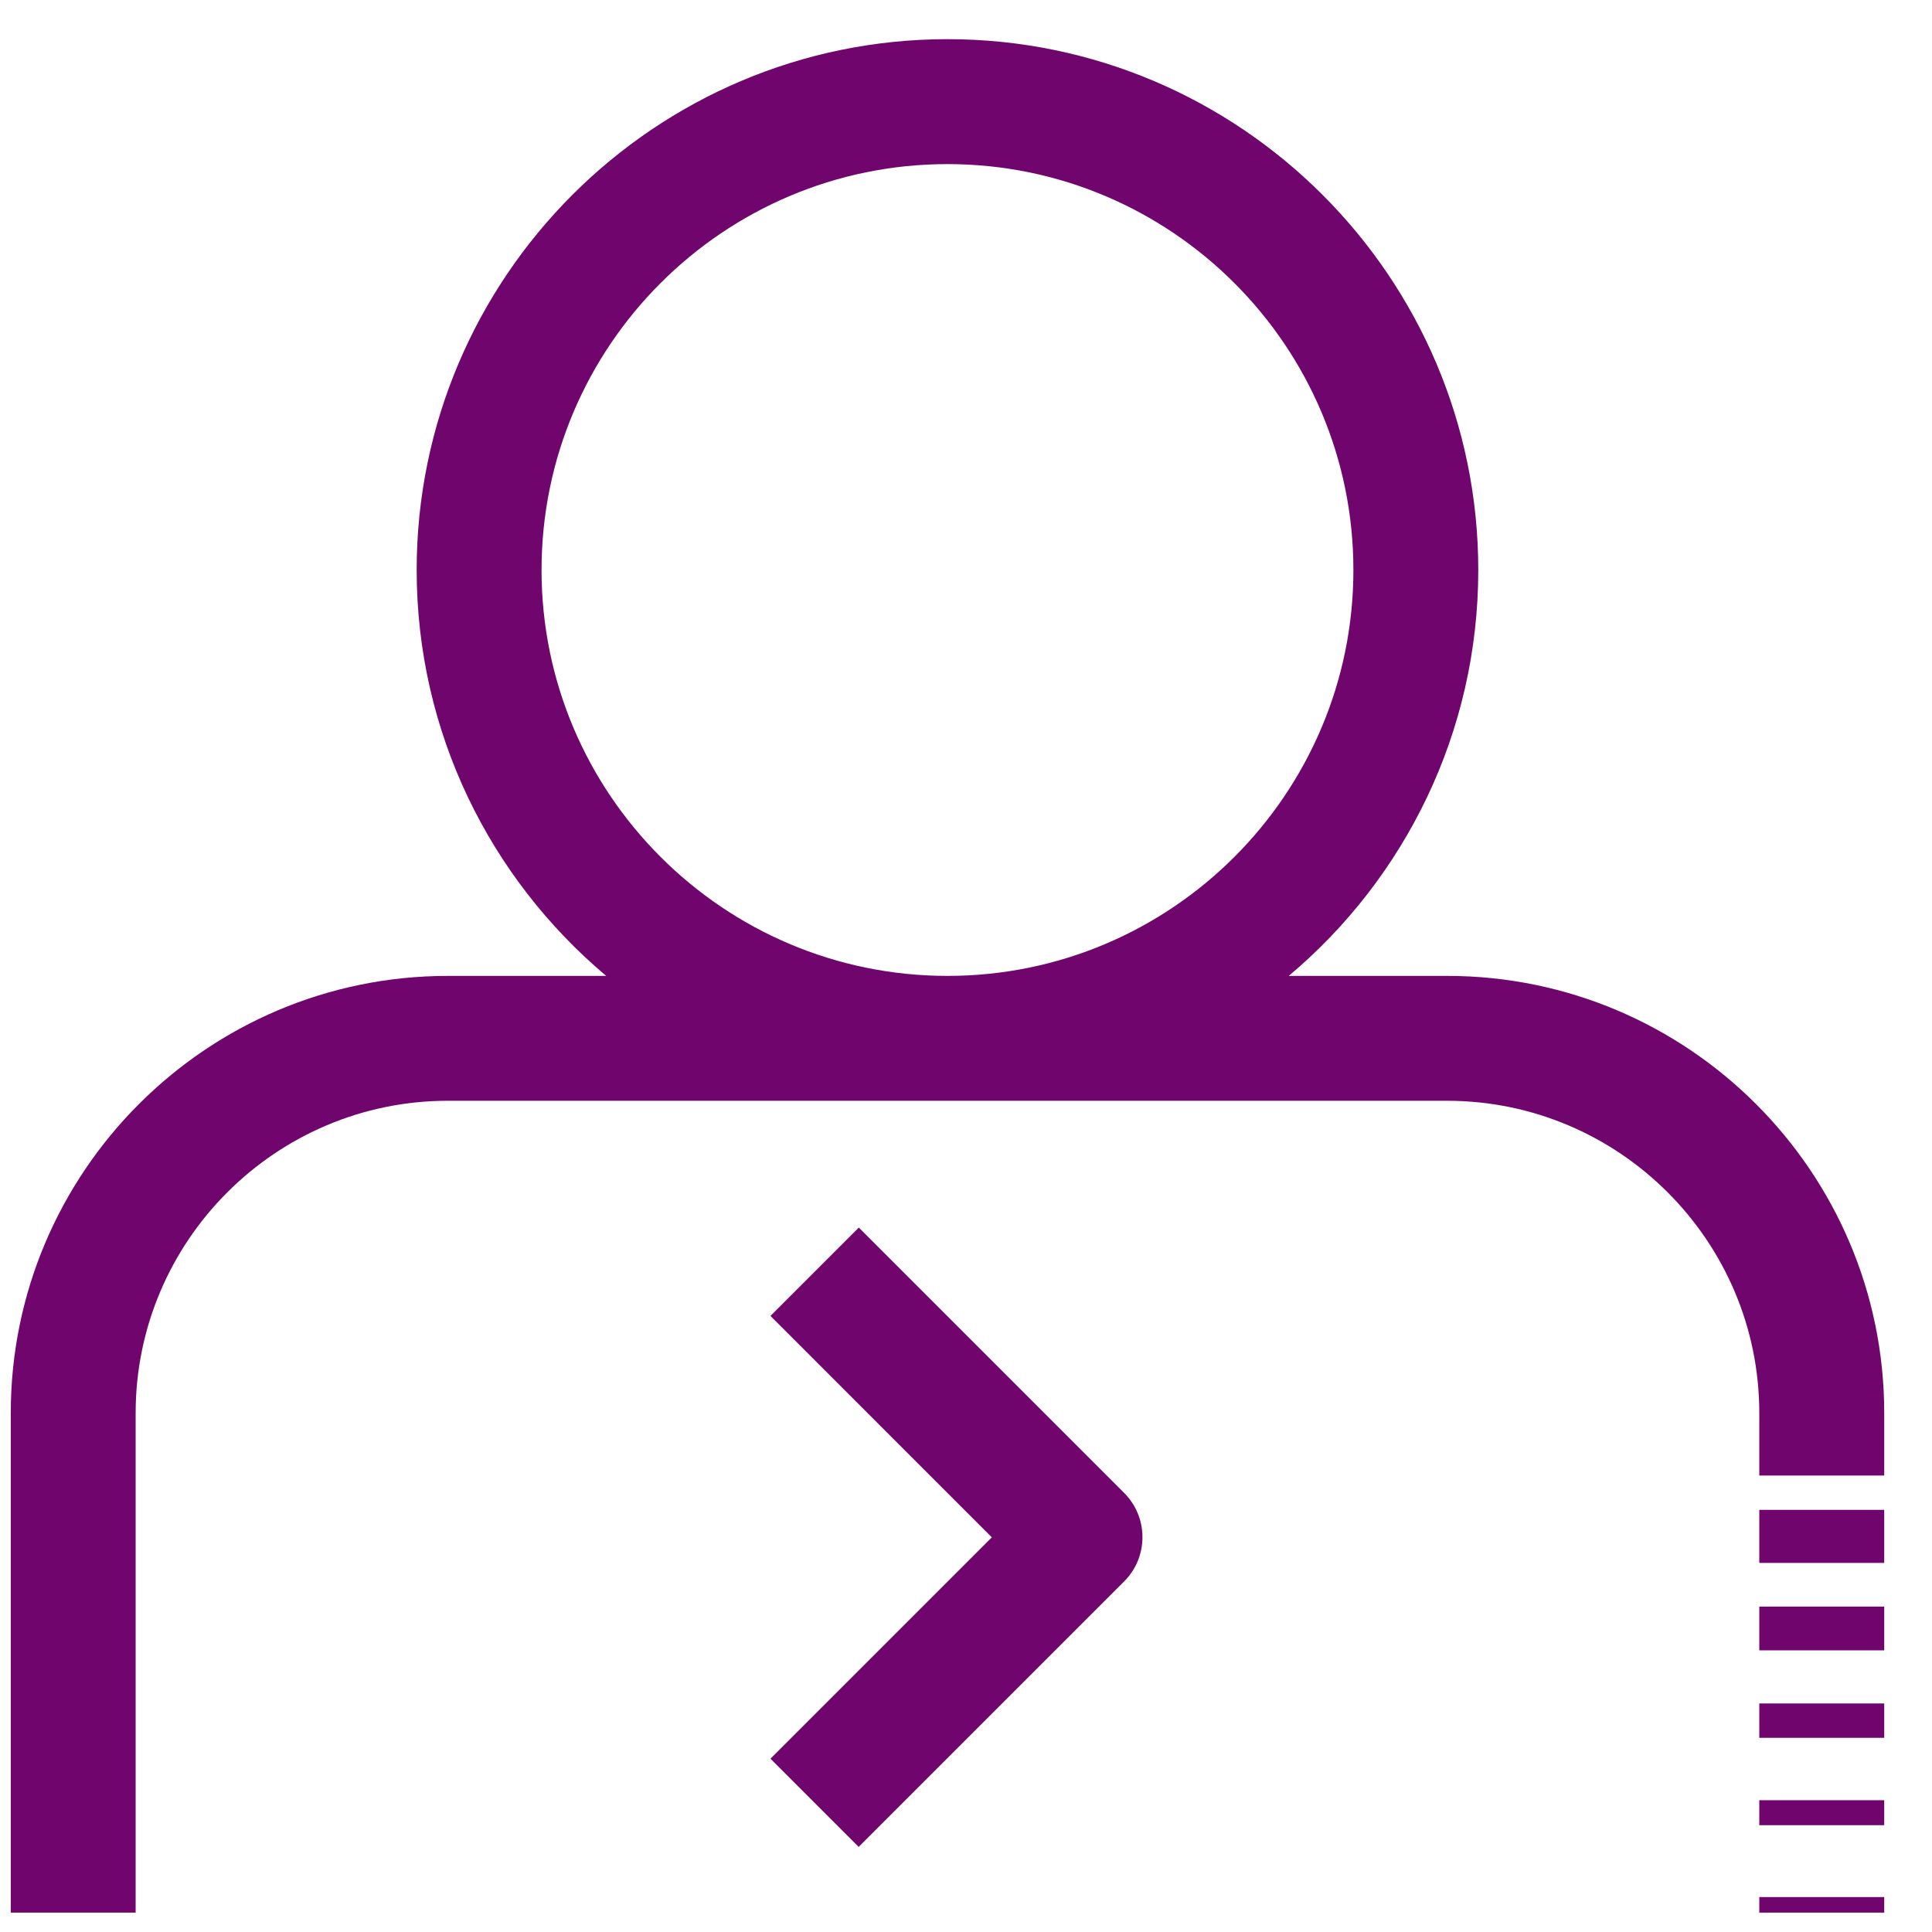 <svg width="33" height="33" viewBox="0 0 33 33" fill="none" xmlns="http://www.w3.org/2000/svg">
<g id="icons/investor-onboarding" clip-path="url(#clip0_82_3879)">
<path id="Vector" d="M7.65 18.802H24.717C27.656 18.802 30.05 21.197 30.05 24.136V25.203H32.184V24.136C32.184 20.018 28.834 16.669 24.717 16.669H22.013C23.992 15.005 25.25 12.514 25.25 9.736C25.25 4.739 21.181 0.669 16.184 0.669C11.186 0.669 7.117 4.739 7.117 9.736C7.117 12.514 8.376 15.005 10.354 16.669H7.65C3.533 16.669 0.184 20.018 0.184 24.136V32.669H2.317V24.136C2.317 21.197 4.712 18.802 7.65 18.802ZM9.25 9.736C9.25 5.912 12.36 2.803 16.184 2.803C20.008 2.803 23.117 5.912 23.117 9.736C23.117 13.56 20.008 16.669 16.184 16.669C12.36 16.669 9.25 13.56 9.25 9.736Z" fill="#70066D"/>
<path id="Vector_2" d="M32.184 25.789H30.05V26.696H32.184V25.789Z" fill="#70066D"/>
<path id="Vector_3" d="M32.184 27.442H30.05V28.189H32.184V27.442Z" fill="#70066D"/>
<path id="Vector_4" d="M32.184 29.096H30.05V29.683H32.184V29.096Z" fill="#70066D"/>
<path id="Vector_5" d="M32.184 30.749H30.05V31.176H32.184V30.749Z" fill="#70066D"/>
<path id="Vector_6" d="M32.184 32.403H30.05V32.669H32.184V32.403Z" fill="#70066D"/>
<path id="Vector_7" d="M14.669 31.544L19.202 27.011C19.618 26.595 19.618 25.917 19.202 25.501L14.669 20.968L13.16 22.477L16.941 26.259L13.16 30.04L14.669 31.549V31.544Z" fill="#70066D"/>
</g>
<defs>
<clipPath id="clip0_82_3879">
<rect width="32" height="32" fill="white" transform="translate(0.184 0.669)"/>
</clipPath>
</defs>
</svg>
